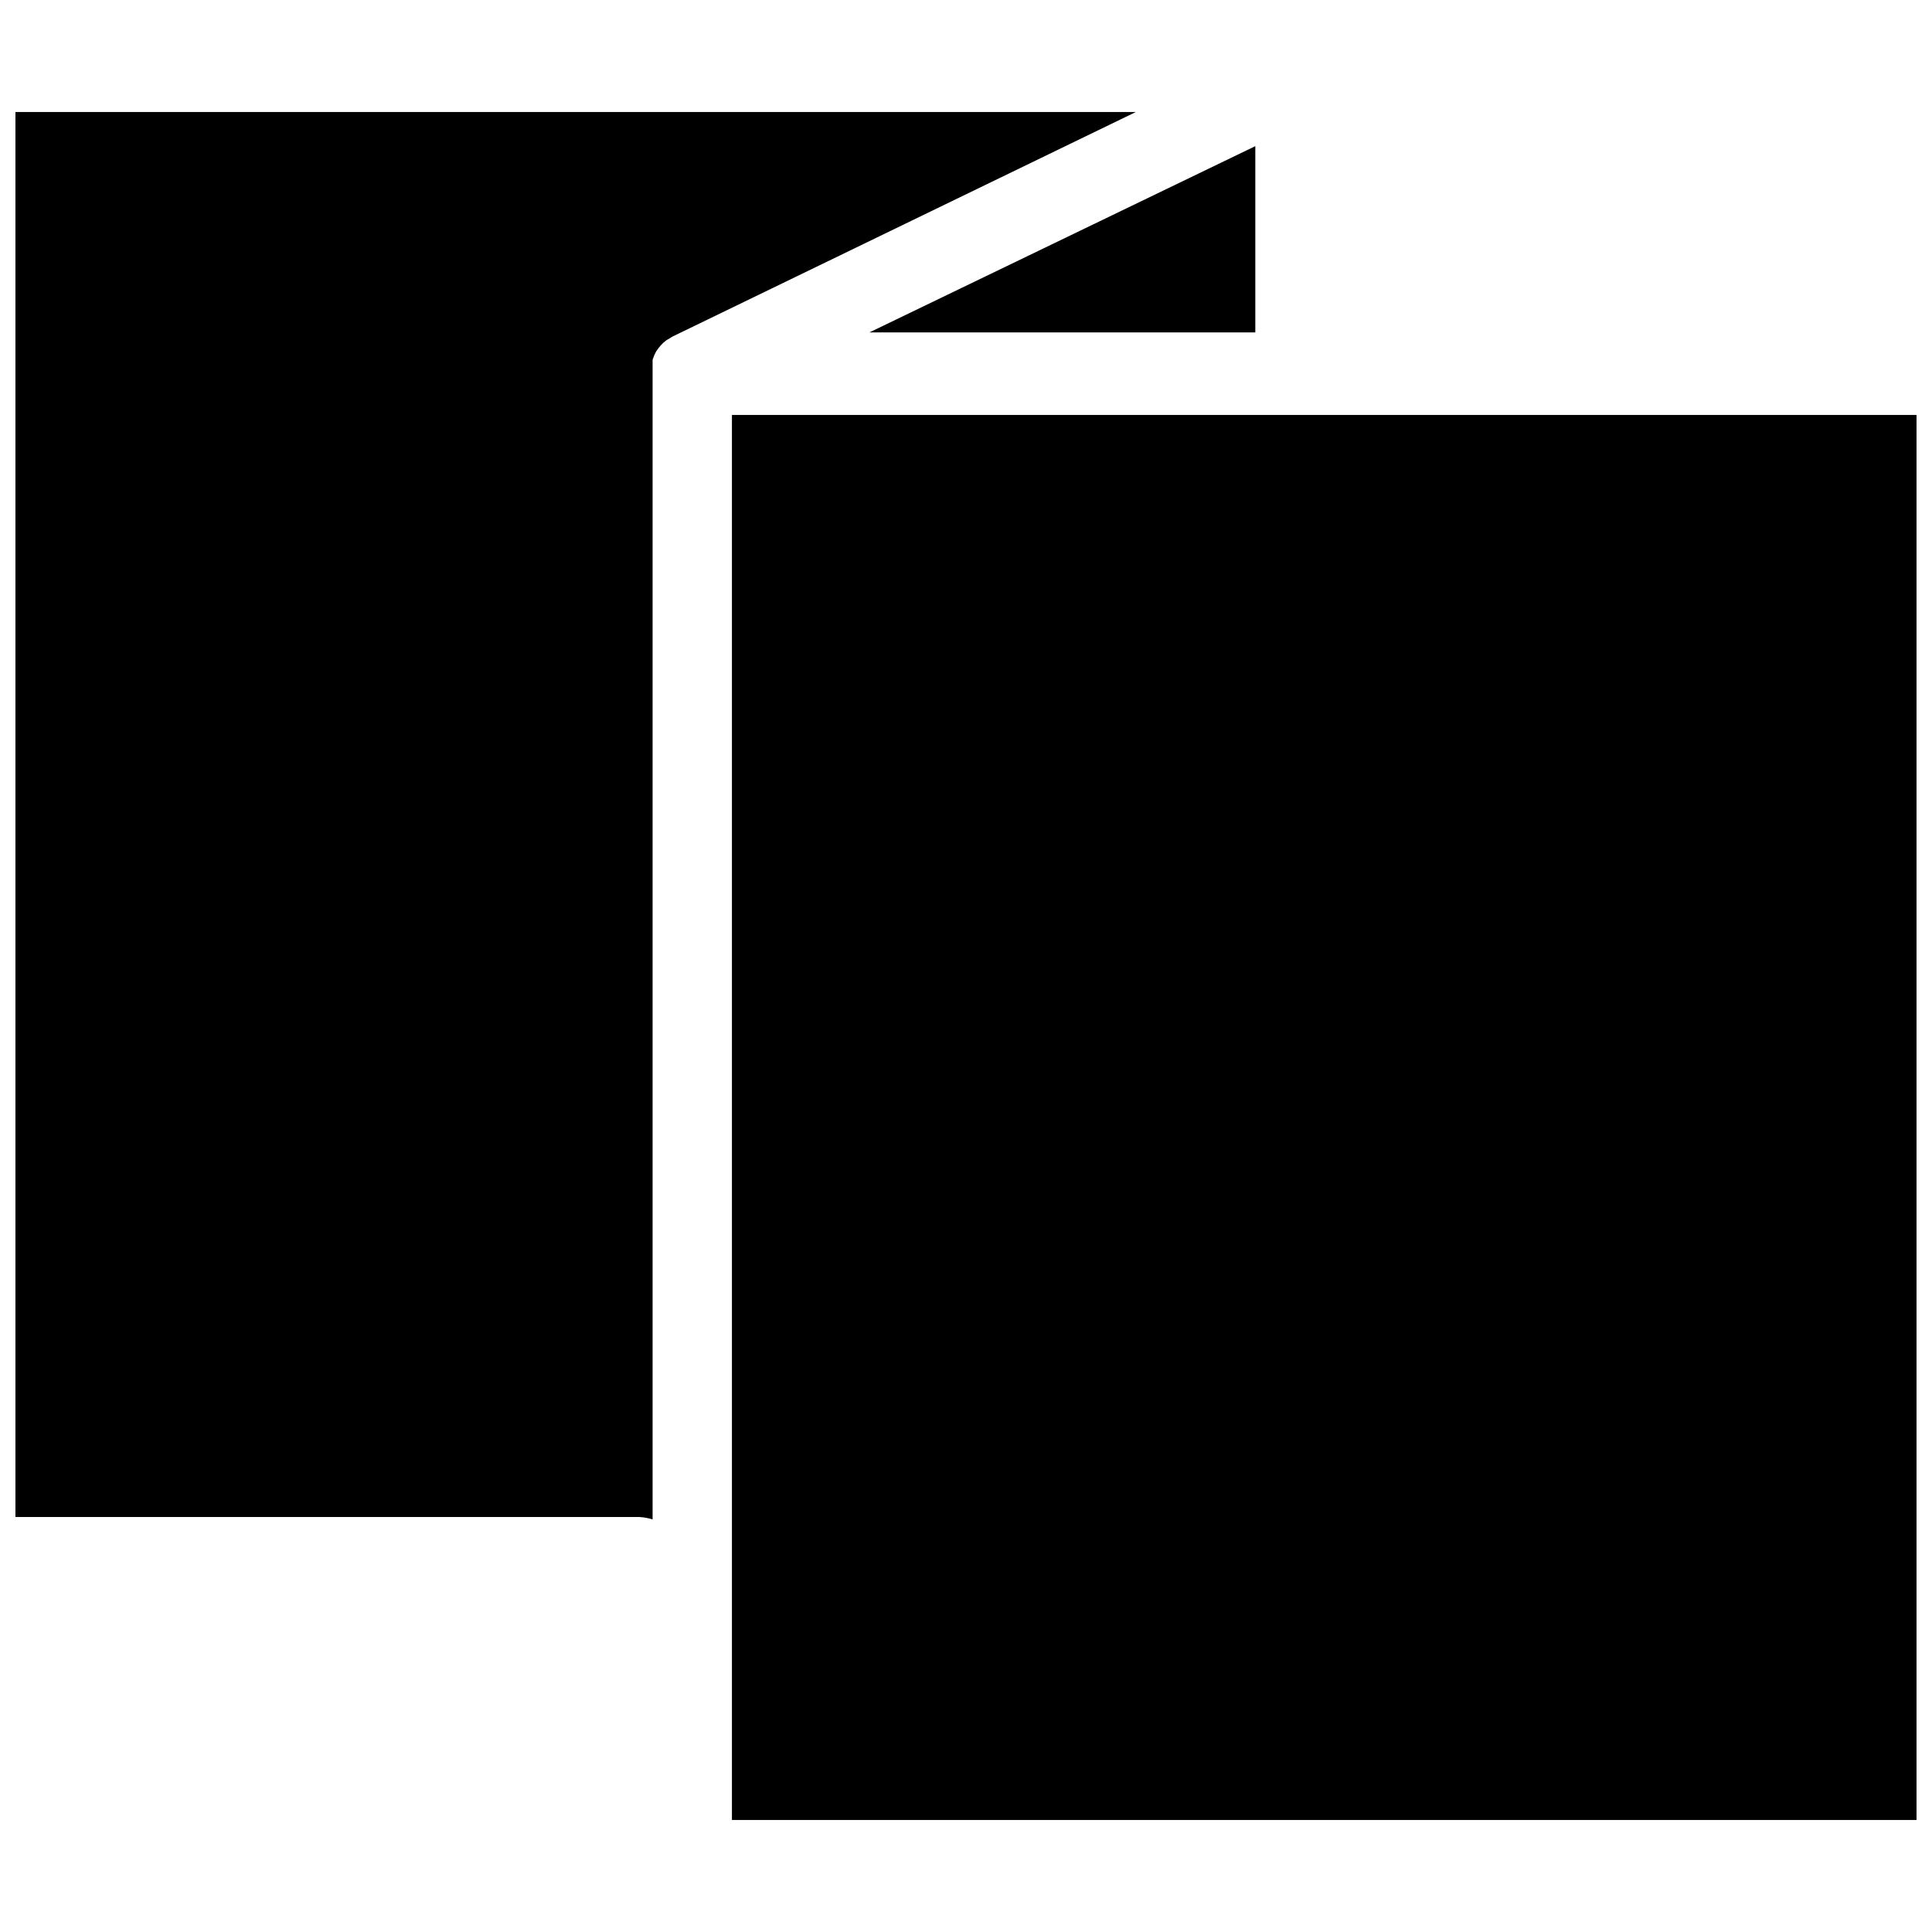 <?xml version="1.0" encoding="UTF-8"?>
<!-- Uploaded to: ICON Repo, www.svgrepo.com, Generator: ICON Repo Mixer Tools -->
<svg width="800px" height="800px" version="1.1" viewBox="144 144 512 512" xmlns="http://www.w3.org/2000/svg">
 <defs>
  <clipPath id="a">
   <path d="m148.09 173h503.81v454h-503.81z"/>
  </clipPath>
 </defs>
 <g clip-path="url(#a)">
  <path d="m374.41 232.09 102.26-49.359v49.359zm-62.031 313.93h-164.29v-372.34h296.93l-122.8 59.512-0.629 0.395-0.945 0.551-0.789 0.629-0.707 0.707-0.707 0.867-0.551 0.789-0.473 0.945-0.473 1.258v1.023 1.023 1.18 0.707 303.39c-1.574-0.469-3.07-0.707-4.566-0.629zm339.52 80.297h-313.93v-372.35h313.93z"/>
 </g>
</svg>